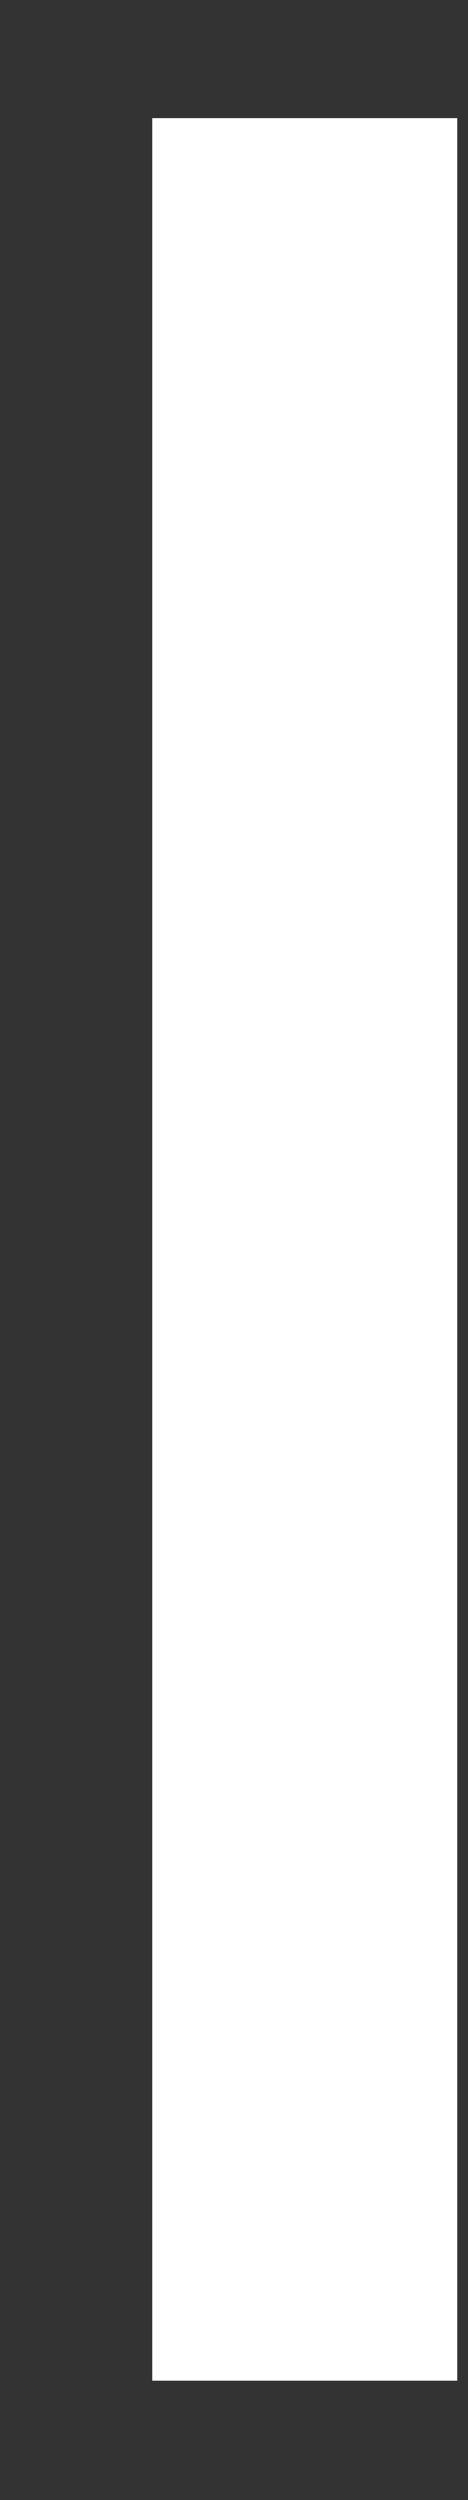 <svg xmlns="http://www.w3.org/2000/svg" width="3" height="16" viewBox="0 0 3 16" fill="none"><rect x="0" y="0" width="3" height="16" fill="#333333" stroke="none"/><path d="M0.976 15.236V0.756H2.931V15.236H0.976Z" fill="white"></path></svg>